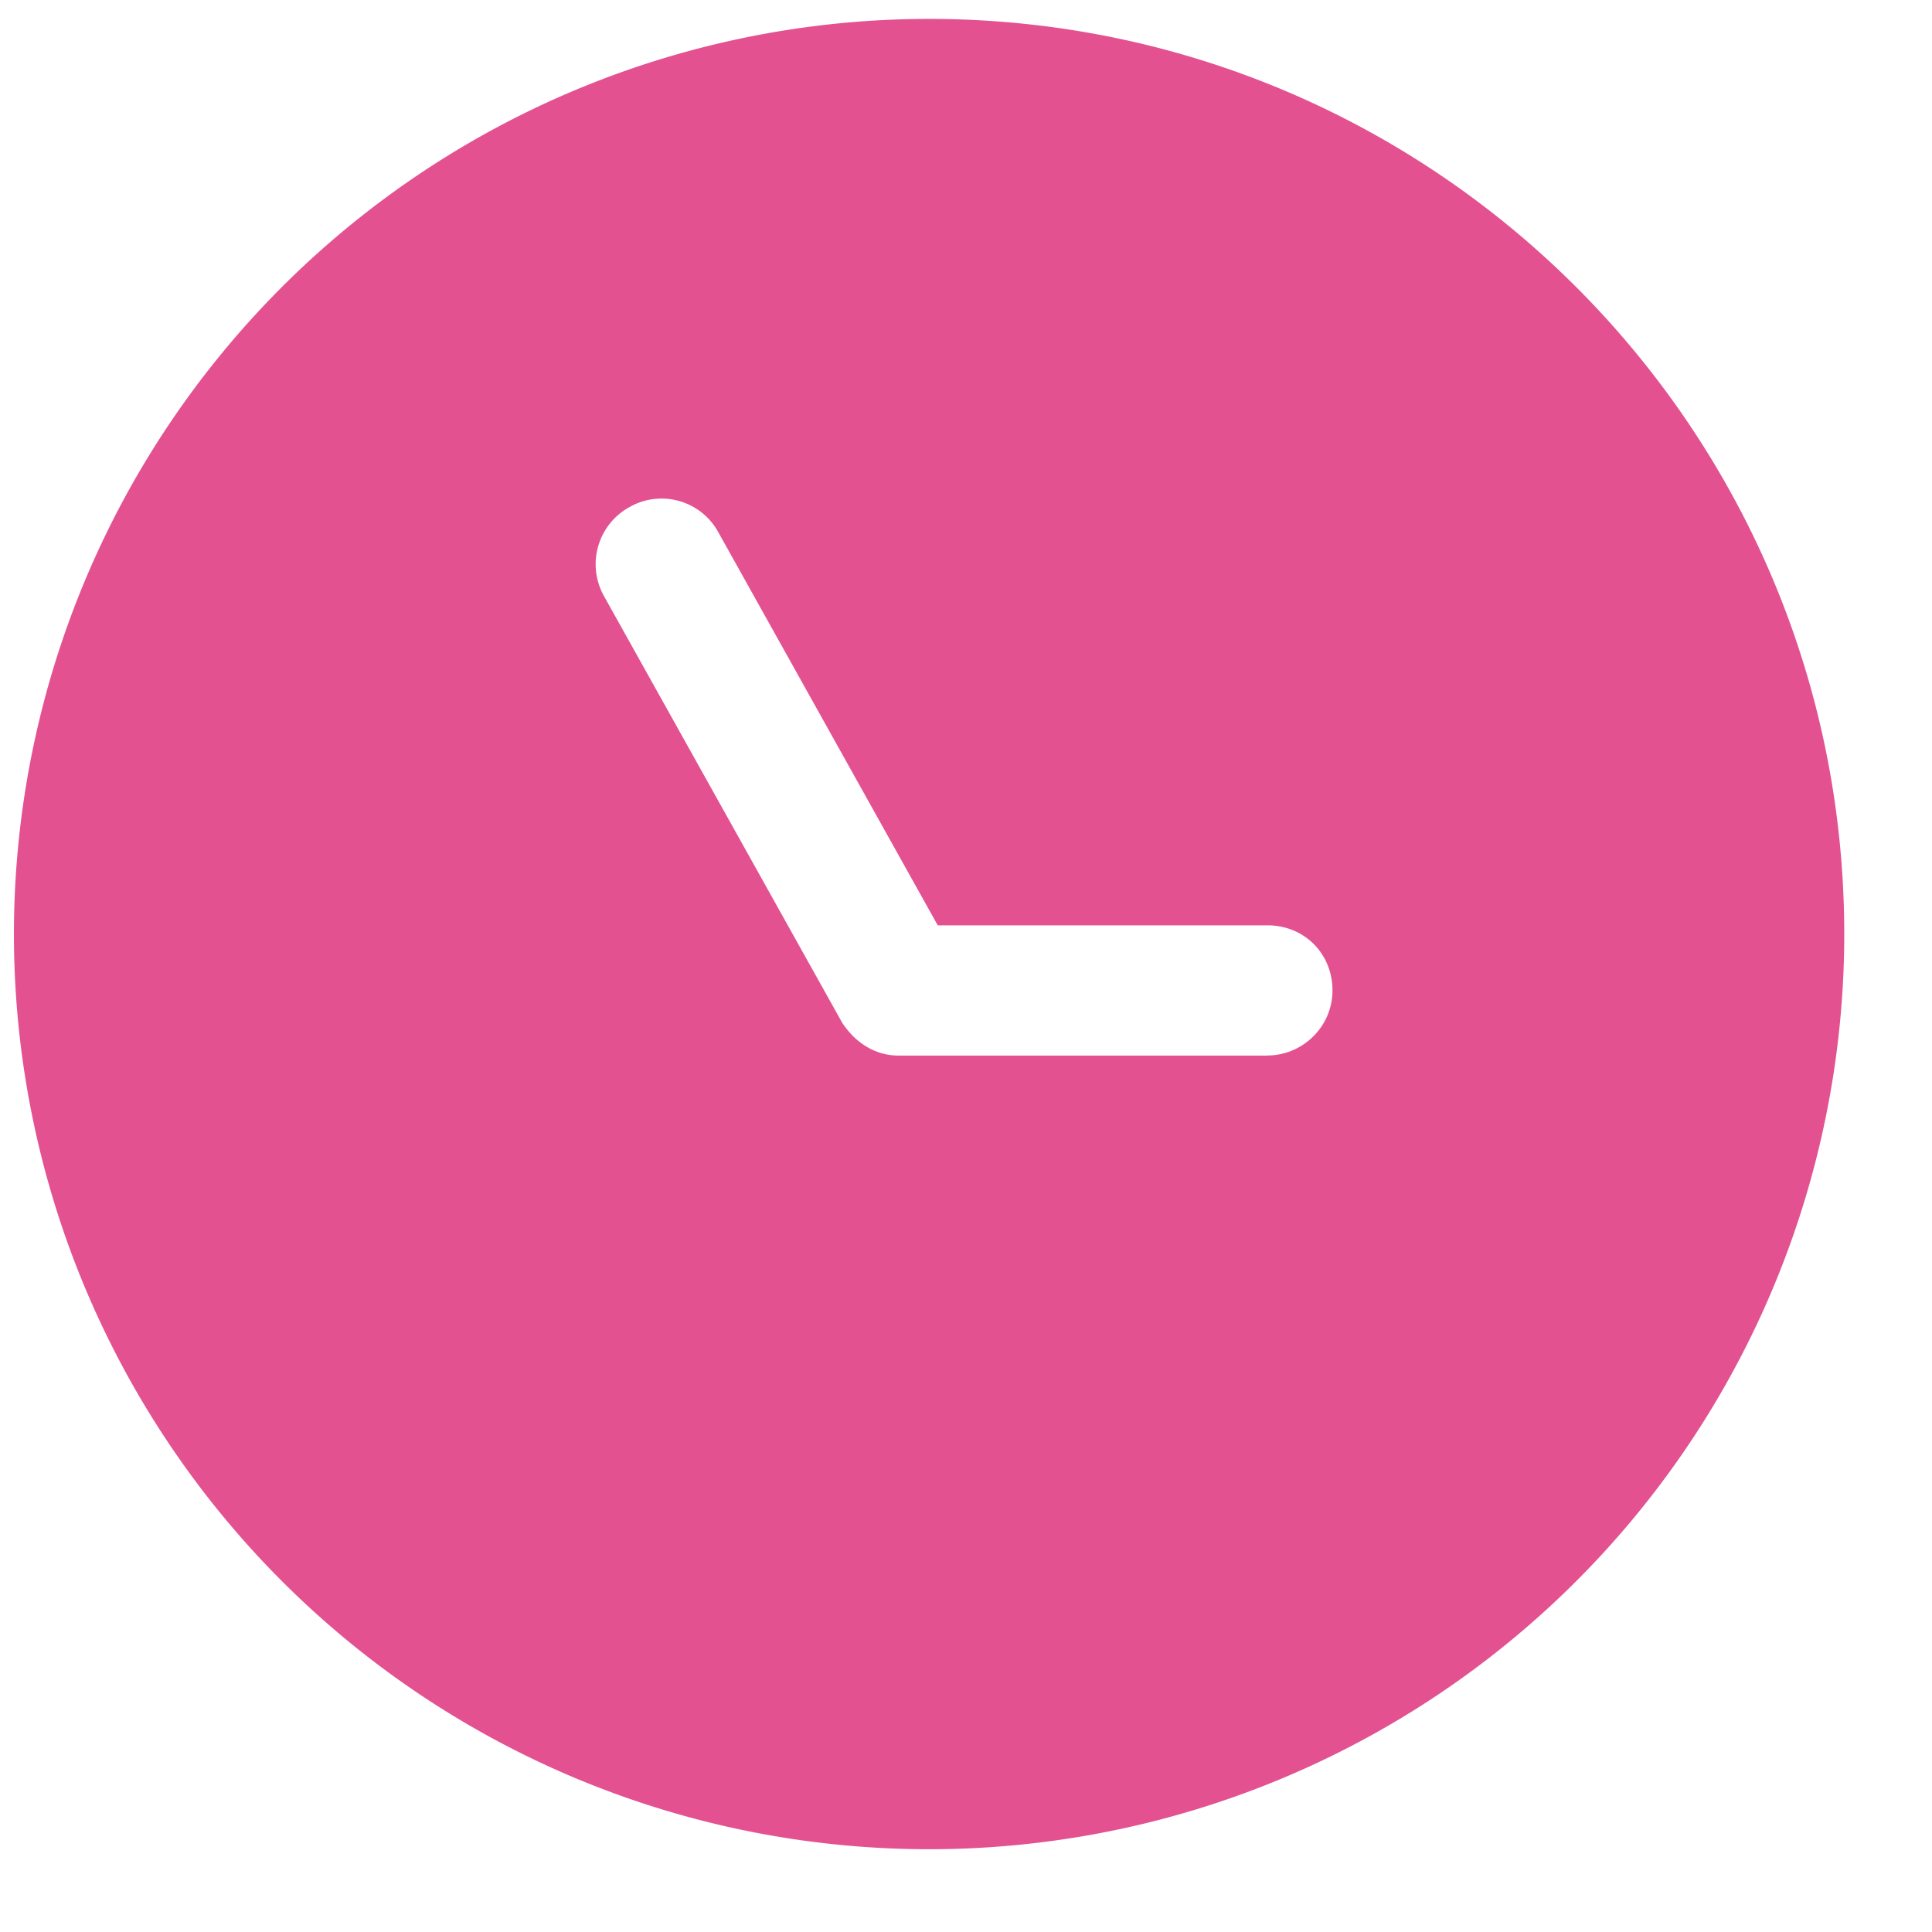 <svg width="19" height="19" fill="none" xmlns="http://www.w3.org/2000/svg"><g clip-path="url(#clip0)"><path d="M9.137.186a9 9 0 1 0 9 9c0-4.969-4.031-9-9-9zm3.327 10.195H8.838c-.234 0-.426-.128-.554-.32L5.938 5.859a.641.641 0 0 1 .256-.874.636.636 0 0 1 .874.256L9.222 9.1h3.242c.362 0 .64.277.64.64 0 .362-.299.64-.64.64z" fill="#E35191"/></g><defs><clipPath id="clip0"><path fill="#fff" d="M.137.186h18v18h-18z"/></clipPath></defs></svg>
